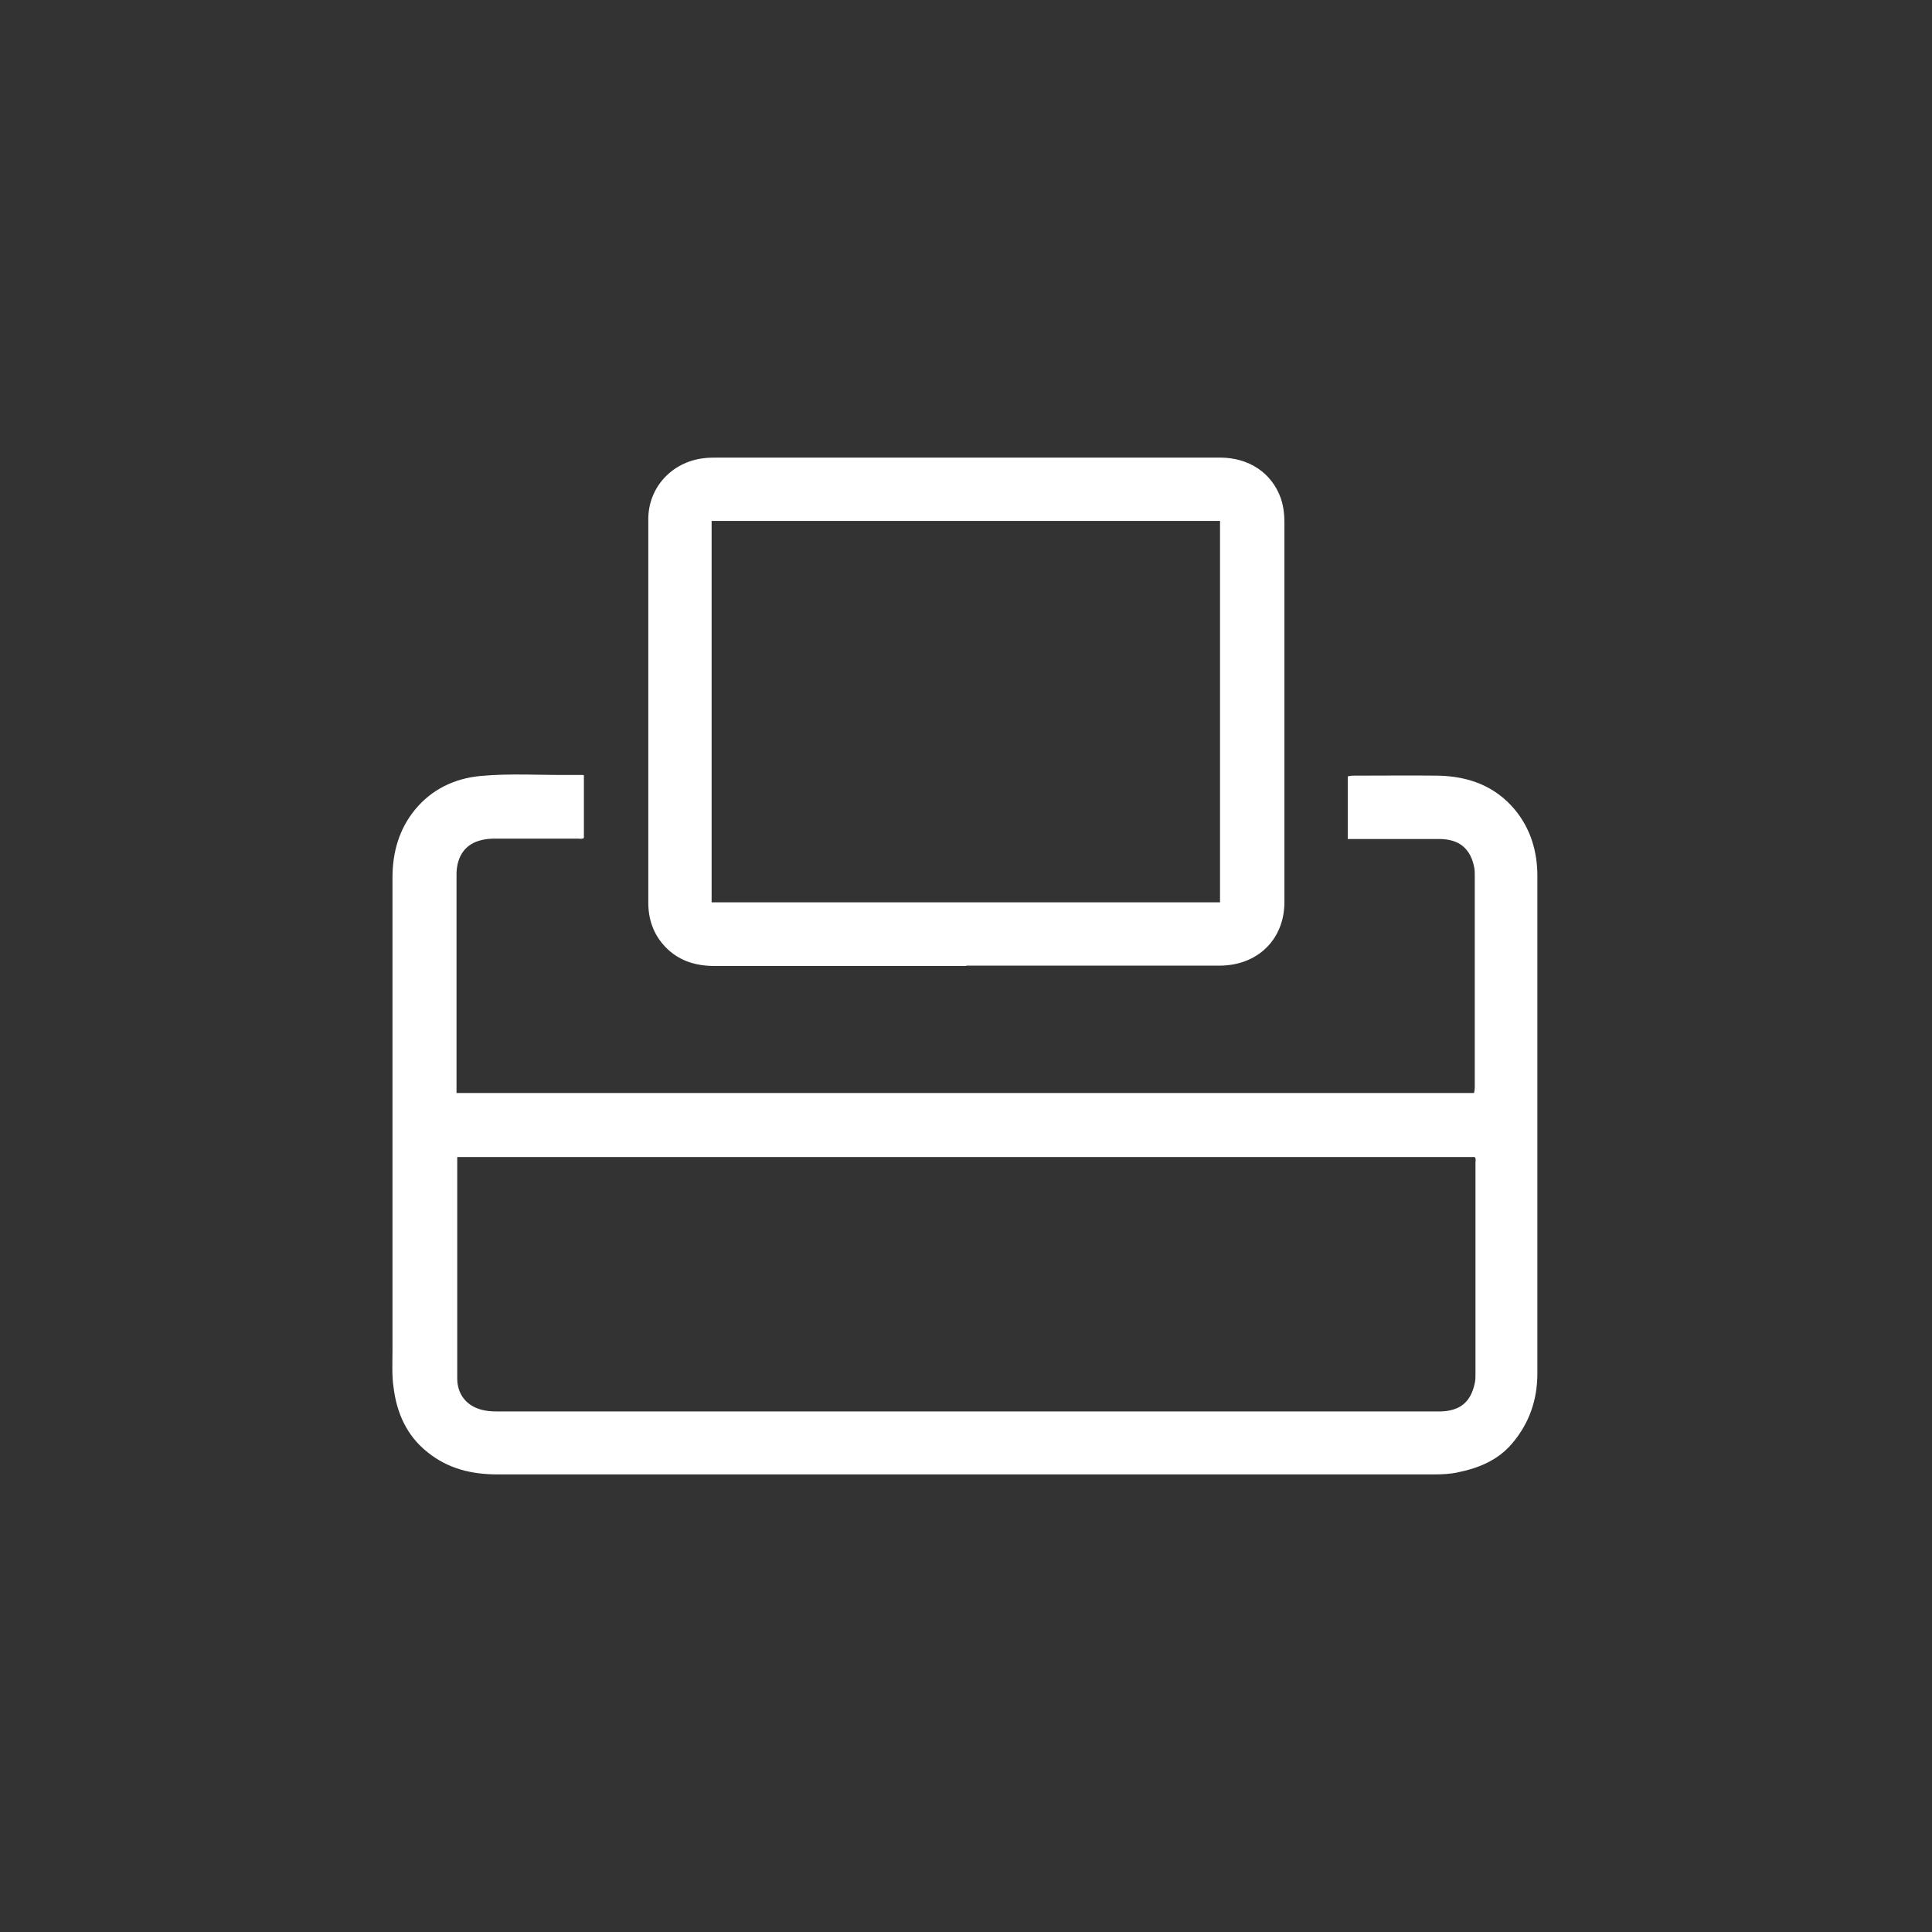 <?xml version="1.0" encoding="UTF-8"?><svg id="Camada_1" xmlns="http://www.w3.org/2000/svg" viewBox="0 0 54 54"><rect x="0" y="0" width="54" height="54" fill="#333333" stroke="none"/><path d="m16.32,21.67v1.75c-.05.04-.11.02-.16.02-.78,0-1.55,0-2.33,0-.12,0-.25.01-.37.04-.44.1-.68.43-.7.91,0,.22,0,.43,0,.65,0,1.77,0,3.54,0,5.32,0,.06,0,.12,0,.19h28.44s.02-.1.02-.15c0-1.97,0-3.94,0-5.91,0-.07,0-.15-.01-.22-.1-.55-.42-.82-.99-.82-.79,0-1.57,0-2.36,0h-.19v-1.75s.09-.02.13-.02c.8,0,1.61-.01,2.41,0,.84.02,1.58.29,2.13.95.44.53.63,1.17.63,1.85,0,4.64,0,9.27,0,13.91,0,.74-.23,1.4-.71,1.96-.39.46-.92.68-1.5.8-.22.05-.45.06-.68.06-8.73,0-17.45,0-26.18,0-.72,0-1.38-.16-1.95-.62-.58-.46-.86-1.09-.95-1.81-.05-.34-.03-.69-.03-1.04,0-4.4,0-8.81,0-13.21,0-.7.18-1.35.63-1.9.47-.57,1.1-.87,1.82-.94.84-.08,1.68-.02,2.52-.03.11,0,.23,0,.35,0Zm-3.54,10.66s0,.05,0,.07c0,2.04,0,4.09,0,6.13,0,.44.26.76.67.87.14.04.29.05.44.05,8.75,0,17.49,0,26.24,0,.05,0,.1,0,.15,0,.54-.02.83-.27.94-.79.02-.08.02-.17.02-.25,0-1.97,0-3.94,0-5.91,0-.05.02-.11-.02-.16H12.78Z" fill="#fff"/><path d="m27,27c-2.34,0-4.68,0-7.02,0-.53,0-1.01-.14-1.39-.54-.33-.35-.47-.77-.47-1.23,0-3.57,0-7.15,0-10.72,0-.88.65-1.59,1.53-1.7.14-.02.28-.02.43-.02,4.67,0,9.34,0,14.02,0,.81,0,1.45.43,1.7,1.14.07.21.1.43.1.65,0,3.54,0,7.09,0,10.63,0,1.05-.75,1.78-1.82,1.78-1.58,0-3.15,0-4.73,0-.78,0-1.56,0-2.34,0Zm-7.11-12.44v10.66h14.21v-10.66h-14.21Z" fill="#fff"/></svg>